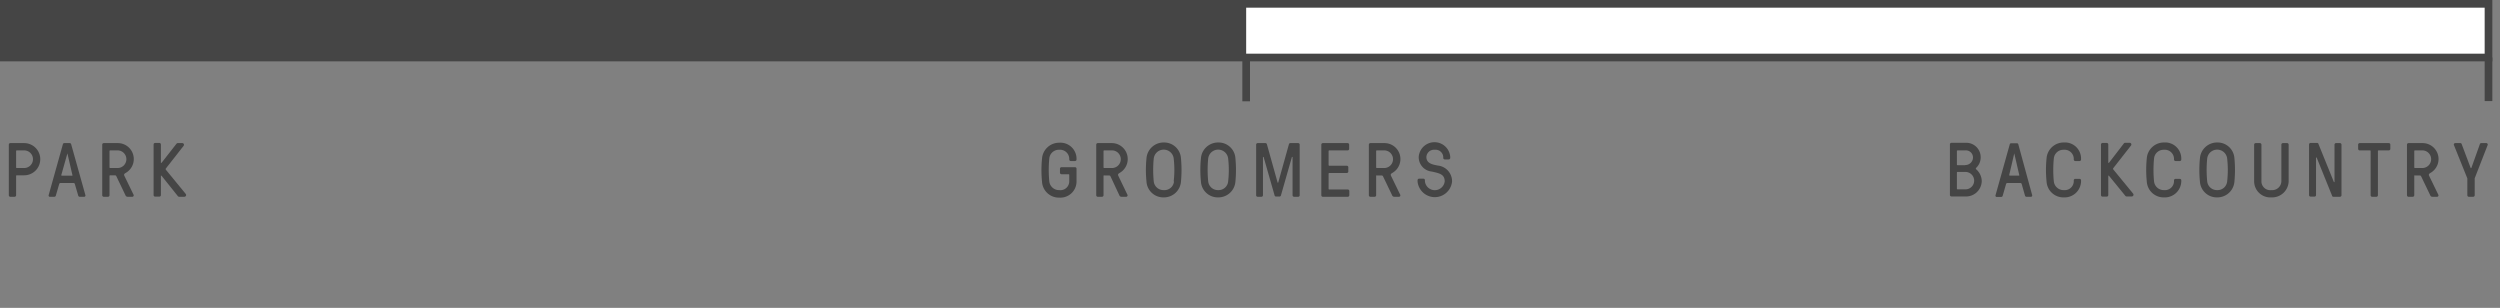 <svg id="Layer_1" data-name="Layer 1" xmlns="http://www.w3.org/2000/svg" viewBox="0 0 326 40.15"><rect x="0" y="0" width="326" height="40.15" fill="#808080" stroke="none"/><defs><style>.cls-1{fill:#454545;}.cls-2{fill:#fff;stroke:#454545;stroke-miterlimit:10;}</style></defs><title>boards-terrain</title><path class="cls-1" d="M3.15,18.66a2.1,2.1,0,1,1,0,4.2H2.2a0.09,0.09,0,0,0-.1.1v2.5a0.2,0.2,0,0,1-.2.2H1.35a0.2,0.2,0,0,1-.2-0.2v-6.6a0.2,0.2,0,0,1,.2-0.2h1.8Zm-0.95.95a0.09,0.09,0,0,0-.1.1v2.1a0.09,0.09,0,0,0,.1.1H3.15a1.15,1.15,0,0,0,0-2.3H2.2Z"/><path class="cls-1" d="M9.76,24a0.18,0.18,0,0,0-.19-0.14H7.91a0.19,0.19,0,0,0-.19.14L7.28,25.51a0.2,0.2,0,0,1-.19.15H6.54a0.17,0.17,0,0,1-.2-0.2L8.2,18.81a0.19,0.19,0,0,1,.19-0.15h0.7a0.19,0.19,0,0,1,.19.15l1.86,6.65a0.17,0.17,0,0,1-.2.2H10.39a0.2,0.2,0,0,1-.19-0.15Zm-0.4-1.07a0.08,0.08,0,0,0,.08-0.11L8.79,20s0-.06,0-0.06h0s0,0,0,.06L8,22.8a0.08,0.08,0,0,0,.08.11H9.36Z"/><path class="cls-1" d="M14.38,22.86a0.09,0.09,0,0,0-.1.1v2.5a0.2,0.2,0,0,1-.2.2H13.53a0.2,0.2,0,0,1-.2-0.2v-6.6a0.2,0.2,0,0,1,.2-0.2h1.8a2.08,2.08,0,0,1,1.06,3.89c-0.19.11-.26,0.2-0.17,0.38l1.18,2.43a0.19,0.19,0,0,1-.19.3H16.65a0.3,0.3,0,0,1-.29-0.2L15.18,23A0.2,0.2,0,0,0,15,22.86H14.38Zm0-3.25a0.09,0.09,0,0,0-.1.1v2.1a0.09,0.09,0,0,0,.1.1h0.95a1.15,1.15,0,0,0,0-2.3H14.38Z"/><path class="cls-1" d="M21.06,22.91a0,0,0,0,0-.08,0v2.53a0.2,0.2,0,0,1-.2.2H20.23a0.2,0.2,0,0,1-.2-0.2v-6.6a0.2,0.2,0,0,1,.2-0.2h0.55a0.2,0.2,0,0,1,.2.2v2.4a0,0,0,0,0,.08,0L23,18.76a0.23,0.23,0,0,1,.22-0.1h0.55a0.22,0.22,0,0,1,.17.36l-2.28,2.91a0.16,0.16,0,0,0,0,.24l2.56,3.12a0.23,0.23,0,0,1-.18.37H23.4a0.24,0.24,0,0,1-.22-0.1Z"/><path class="cls-1" d="M139.43,22.82a0.09,0.09,0,0,0-.1-0.1h-0.91a0.2,0.2,0,0,1-.2-0.2V22a0.2,0.2,0,0,1,.2-0.2h1.76a0.2,0.2,0,0,1,.2.2v1.69a2.11,2.11,0,0,1-2.25,2.08,2.2,2.2,0,0,1-2.25-2.08,15,15,0,0,1,0-3,2.24,2.24,0,0,1,2.25-2.08,2.1,2.1,0,0,1,2.25,2.08V20.8a0.2,0.2,0,0,1-.2.2h-0.55a0.2,0.2,0,0,1-.2-0.2V20.66a1.2,1.2,0,0,0-1.3-1.13,1.25,1.25,0,0,0-1.3,1.13,15.08,15.08,0,0,0,0,3,1.27,1.27,0,0,0,1.3,1.13,1.15,1.15,0,0,0,1.3-1.13V22.82Z"/><path class="cls-1" d="M144,22.86a0.09,0.09,0,0,0-.1.1v2.5a0.2,0.2,0,0,1-.2.2h-0.55a0.2,0.2,0,0,1-.2-0.2v-6.6a0.2,0.2,0,0,1,.2-0.2H145A2.08,2.08,0,0,1,146,22.55c-0.19.11-.26,0.2-0.17,0.38L147,25.36a0.19,0.19,0,0,1-.19.3h-0.56a0.29,0.29,0,0,1-.29-0.2L144.81,23a0.2,0.2,0,0,0-.19-0.12H144Zm0-3.25a0.09,0.09,0,0,0-.1.1v2.1a0.09,0.09,0,0,0,.1.1H145a1.15,1.15,0,0,0,0-2.3H144Z"/><path class="cls-1" d="M154,20.66a15.85,15.85,0,0,1,0,3,2.23,2.23,0,0,1-2.25,2.08,2.2,2.2,0,0,1-2.25-2.08,15,15,0,0,1,0-3,2.24,2.24,0,0,1,2.25-2.08A2.2,2.2,0,0,1,154,20.66Zm-0.95,3a13.07,13.07,0,0,0,0-3,1.31,1.31,0,0,0-2.6,0,15.08,15.08,0,0,0,0,3,1.27,1.27,0,0,0,1.3,1.13A1.25,1.25,0,0,0,153.09,23.66Z"/><path class="cls-1" d="M161.1,20.66a15.85,15.85,0,0,1,0,3,2.23,2.23,0,0,1-2.25,2.08,2.2,2.2,0,0,1-2.25-2.08,15,15,0,0,1,0-3,2.24,2.24,0,0,1,2.25-2.08A2.2,2.2,0,0,1,161.1,20.66Zm-0.95,3a13.07,13.07,0,0,0,0-3,1.31,1.31,0,0,0-2.6,0,15.08,15.08,0,0,0,0,3,1.27,1.27,0,0,0,1.3,1.13A1.25,1.25,0,0,0,160.15,23.66Z"/><path class="cls-1" d="M166.59,23.77a0.05,0.05,0,0,0,.1,0l1.38-4.94a0.2,0.2,0,0,1,.21-0.17h1a0.2,0.2,0,0,1,.2.2v6.6a0.2,0.2,0,0,1-.2.2h-0.53a0.2,0.2,0,0,1-.2-0.2v-5a0,0,0,0,0-.08,0l-1.43,5a0.2,0.2,0,0,1-.21.17h-0.42a0.2,0.2,0,0,1-.21-0.17l-1.43-5a0,0,0,0,0-.08,0v5a0.2,0.2,0,0,1-.2.2H164a0.2,0.2,0,0,1-.2-0.2v-6.6a0.2,0.2,0,0,1,.2-0.2h1a0.2,0.2,0,0,1,.21.17Z"/><path class="cls-1" d="M173.25,24.61a0.09,0.09,0,0,0,.1.1h2.4a0.2,0.2,0,0,1,.2.2v0.55a0.2,0.2,0,0,1-.2.2H172.5a0.2,0.2,0,0,1-.2-0.2v-6.6a0.2,0.2,0,0,1,.2-0.2h3.23a0.2,0.2,0,0,1,.2.2v0.55a0.2,0.2,0,0,1-.2.2h-2.38a0.09,0.09,0,0,0-.1.1v1.8a0.09,0.09,0,0,0,.1.1h2.27a0.2,0.2,0,0,1,.2.2v0.55a0.2,0.2,0,0,1-.2.2h-2.27a0.09,0.09,0,0,0-.1.1v1.95Z"/><path class="cls-1" d="M179.55,22.86a0.09,0.09,0,0,0-.1.1v2.5a0.2,0.2,0,0,1-.2.2H178.7a0.2,0.2,0,0,1-.2-0.2v-6.6a0.2,0.2,0,0,1,.2-0.2h1.8a2.08,2.08,0,0,1,1.06,3.89c-0.19.11-.26,0.2-0.17,0.38l1.18,2.43a0.19,0.19,0,0,1-.19.3h-0.56a0.3,0.3,0,0,1-.29-0.2L180.35,23a0.2,0.2,0,0,0-.19-0.12h-0.61Zm0-3.25a0.09,0.09,0,0,0-.1.1v2.1a0.09,0.09,0,0,0,.1.1h0.95a1.15,1.15,0,1,0,0-2.3h-0.95Z"/><path class="cls-1" d="M186.71,22.37A1.88,1.88,0,0,1,185,20.46a2.06,2.06,0,0,1,4.11,0v0.13a0.2,0.2,0,0,1-.2.2H188.4a0.2,0.2,0,0,1-.2-0.2V20.46a1,1,0,0,0-1.1-.93,1,1,0,0,0-1.1.93c0,0.88.85,1,1.5,1.13a2.06,2.06,0,0,1,1.85,2.07,2.26,2.26,0,0,1-4.5,0V23.5a0.2,0.2,0,0,1,.2-0.2h0.56a0.2,0.2,0,0,1,.2.2v0.16a1.3,1.3,0,0,0,2.58,0C188.39,22.73,187.72,22.6,186.71,22.37Z"/><path class="cls-1" d="M258.28,20.52a1.86,1.86,0,0,1-.57,1.35,0.13,0.13,0,0,0,0,.22,2.09,2.09,0,0,1,.71,1.53,2.05,2.05,0,0,1-2.1,2h-1.85a0.2,0.2,0,0,1-.2-0.2v-6.6a0.2,0.2,0,0,1,.2-0.2h1.85A1.88,1.88,0,0,1,258.28,20.52Zm-2,1a1,1,0,0,0,1-1,0.93,0.93,0,0,0-1-.91h-1a0.09,0.09,0,0,0-.1.1v1.73a0.09,0.09,0,0,0,.1.1h1Zm-1,.9c-0.05,0-.1,0-0.1.1v2.07a0.09,0.09,0,0,0,.1.1h1a1.13,1.13,0,0,0,1.15-1.09,1.14,1.14,0,0,0-1.15-1.18h-1Z"/><path class="cls-1" d="M263.63,24a0.18,0.18,0,0,0-.19-0.14h-1.66a0.19,0.19,0,0,0-.19.14l-0.44,1.53a0.2,0.2,0,0,1-.19.15h-0.55a0.17,0.17,0,0,1-.2-0.2l1.86-6.65a0.19,0.19,0,0,1,.19-0.15H263a0.19,0.19,0,0,1,.19.15L265,25.46a0.17,0.17,0,0,1-.2.2h-0.55a0.2,0.2,0,0,1-.19-0.15Zm-0.4-1.07a0.08,0.08,0,0,0,.08-0.11L262.66,20s0-.06,0-0.06h0s0,0,0,.06l-0.65,2.79a0.08,0.08,0,0,0,.08.11h1.24Z"/><path class="cls-1" d="M271.37,23.66a2.15,2.15,0,0,1-2.25,2.08,2.2,2.2,0,0,1-2.25-2.08,15,15,0,0,1,0-3,2.24,2.24,0,0,1,2.25-2.08,2.1,2.1,0,0,1,2.25,2.08V20.8a0.2,0.2,0,0,1-.2.2h-0.55a0.2,0.2,0,0,1-.2-0.2V20.66a1.2,1.2,0,0,0-1.3-1.13,1.25,1.25,0,0,0-1.3,1.13,15.08,15.08,0,0,0,0,3,1.27,1.27,0,0,0,1.3,1.13,1.18,1.18,0,0,0,1.3-1.13V23.52a0.2,0.2,0,0,1,.2-0.2h0.55a0.2,0.2,0,0,1,.2.2v0.14Z"/><path class="cls-1" d="M275,22.91a0,0,0,0,0-.08,0v2.53a0.2,0.2,0,0,1-.2.2h-0.55a0.2,0.2,0,0,1-.2-0.2v-6.6a0.2,0.2,0,0,1,.2-0.2h0.55a0.2,0.2,0,0,1,.2.2v2.4a0,0,0,0,0,.08,0l1.94-2.52a0.23,0.23,0,0,1,.22-0.1h0.55a0.22,0.22,0,0,1,.17.36l-2.28,2.91a0.16,0.16,0,0,0,0,.24l2.56,3.12a0.23,0.23,0,0,1-.18.37h-0.63a0.24,0.24,0,0,1-.22-0.1Z"/><path class="cls-1" d="M284.44,23.66a2.15,2.15,0,0,1-2.25,2.08,2.2,2.2,0,0,1-2.25-2.08,15,15,0,0,1,0-3,2.24,2.24,0,0,1,2.25-2.08,2.1,2.1,0,0,1,2.25,2.08V20.8a0.2,0.2,0,0,1-.2.2h-0.55a0.2,0.2,0,0,1-.2-0.2V20.66a1.2,1.2,0,0,0-1.3-1.13,1.25,1.25,0,0,0-1.3,1.13,15.08,15.08,0,0,0,0,3,1.27,1.27,0,0,0,1.3,1.13,1.18,1.18,0,0,0,1.3-1.13V23.52a0.2,0.2,0,0,1,.2-0.2h0.55a0.2,0.2,0,0,1,.2.2v0.14Z"/><path class="cls-1" d="M291.37,20.66a15.85,15.85,0,0,1,0,3,2.23,2.23,0,0,1-2.25,2.08,2.2,2.2,0,0,1-2.25-2.08,15,15,0,0,1,0-3,2.24,2.24,0,0,1,2.25-2.08A2.2,2.2,0,0,1,291.37,20.66Zm-0.95,3a13.07,13.07,0,0,0,0-3,1.31,1.31,0,0,0-2.6,0,15.08,15.08,0,0,0,0,3,1.27,1.27,0,0,0,1.3,1.13A1.25,1.25,0,0,0,290.42,23.66Z"/><path class="cls-1" d="M298.44,23.66a2.16,2.16,0,0,1-2.25,2.08,2.11,2.11,0,0,1-2.25-2.08v-4.8a0.2,0.2,0,0,1,.2-0.2h0.55a0.2,0.2,0,0,1,.2.2v4.8a1.15,1.15,0,0,0,1.3,1.13,1.19,1.19,0,0,0,1.3-1.13v-4.8a0.2,0.2,0,0,1,.2-0.2h0.55a0.2,0.2,0,0,1,.2.2v4.8Z"/><path class="cls-1" d="M304.3,25.66a0.19,0.19,0,0,1-.21-0.17l-2-4.95a0,0,0,0,0-.08,0v4.9a0.2,0.2,0,0,1-.2.2h-0.51a0.2,0.2,0,0,1-.2-0.2v-6.6a0.2,0.2,0,0,1,.2-0.2h0.83a0.19,0.19,0,0,1,.21.17l2,4.93a0,0,0,0,0,.08,0V18.86a0.2,0.2,0,0,1,.2-0.2h0.51a0.2,0.2,0,0,1,.2.2v6.6a0.2,0.2,0,0,1-.2.2H304.3Z"/><path class="cls-1" d="M310.08,19.71v5.75a0.2,0.2,0,0,1-.2.2h-0.55a0.2,0.2,0,0,1-.2-0.2V19.71a0.09,0.09,0,0,0-.1-0.1H307.7a0.2,0.2,0,0,1-.2-0.2V18.86a0.2,0.2,0,0,1,.2-0.2h3.8a0.2,0.2,0,0,1,.2.2v0.55a0.2,0.2,0,0,1-.2.2h-1.32A0.09,0.09,0,0,0,310.08,19.71Z"/><path class="cls-1" d="M314.92,22.86a0.09,0.09,0,0,0-.1.1v2.5a0.2,0.2,0,0,1-.2.2h-0.55a0.2,0.2,0,0,1-.2-0.2v-6.6a0.2,0.2,0,0,1,.2-0.2h1.8a2.08,2.08,0,0,1,1.06,3.89c-0.19.11-.26,0.2-0.17,0.38l1.18,2.43a0.19,0.19,0,0,1-.19.3h-0.56a0.29,0.29,0,0,1-.29-0.2L315.72,23a0.2,0.2,0,0,0-.19-0.12h-0.61Zm0-3.25a0.09,0.09,0,0,0-.1.1v2.1a0.09,0.09,0,0,0,.1.1h0.95a1.15,1.15,0,0,0,0-2.3h-0.95Z"/><path class="cls-1" d="M322.18,21.92s0.06,0,.08,0l1.11-3.11a0.19,0.19,0,0,1,.19-0.15h0.66a0.19,0.19,0,0,1,.16.28l-1.68,4.31v2.21a0.2,0.2,0,0,1-.2.2h-0.56a0.2,0.2,0,0,1-.2-0.2v-2.2L320,18.94a0.19,0.19,0,0,1,.16-0.28h0.66a0.19,0.19,0,0,1,.19.15Z"/><line class="cls-2" x1="162.5" y1="13.21" x2="162.5" y2="7.53"/><line class="cls-2" x1="324.5" y1="13.18" x2="324.5" y2="7.5"/><rect class="cls-2" x="0.5" y="0.5" width="324" height="7"/><rect class="cls-1" x="0.5" y="0.5" width="162" height="7"/></svg>